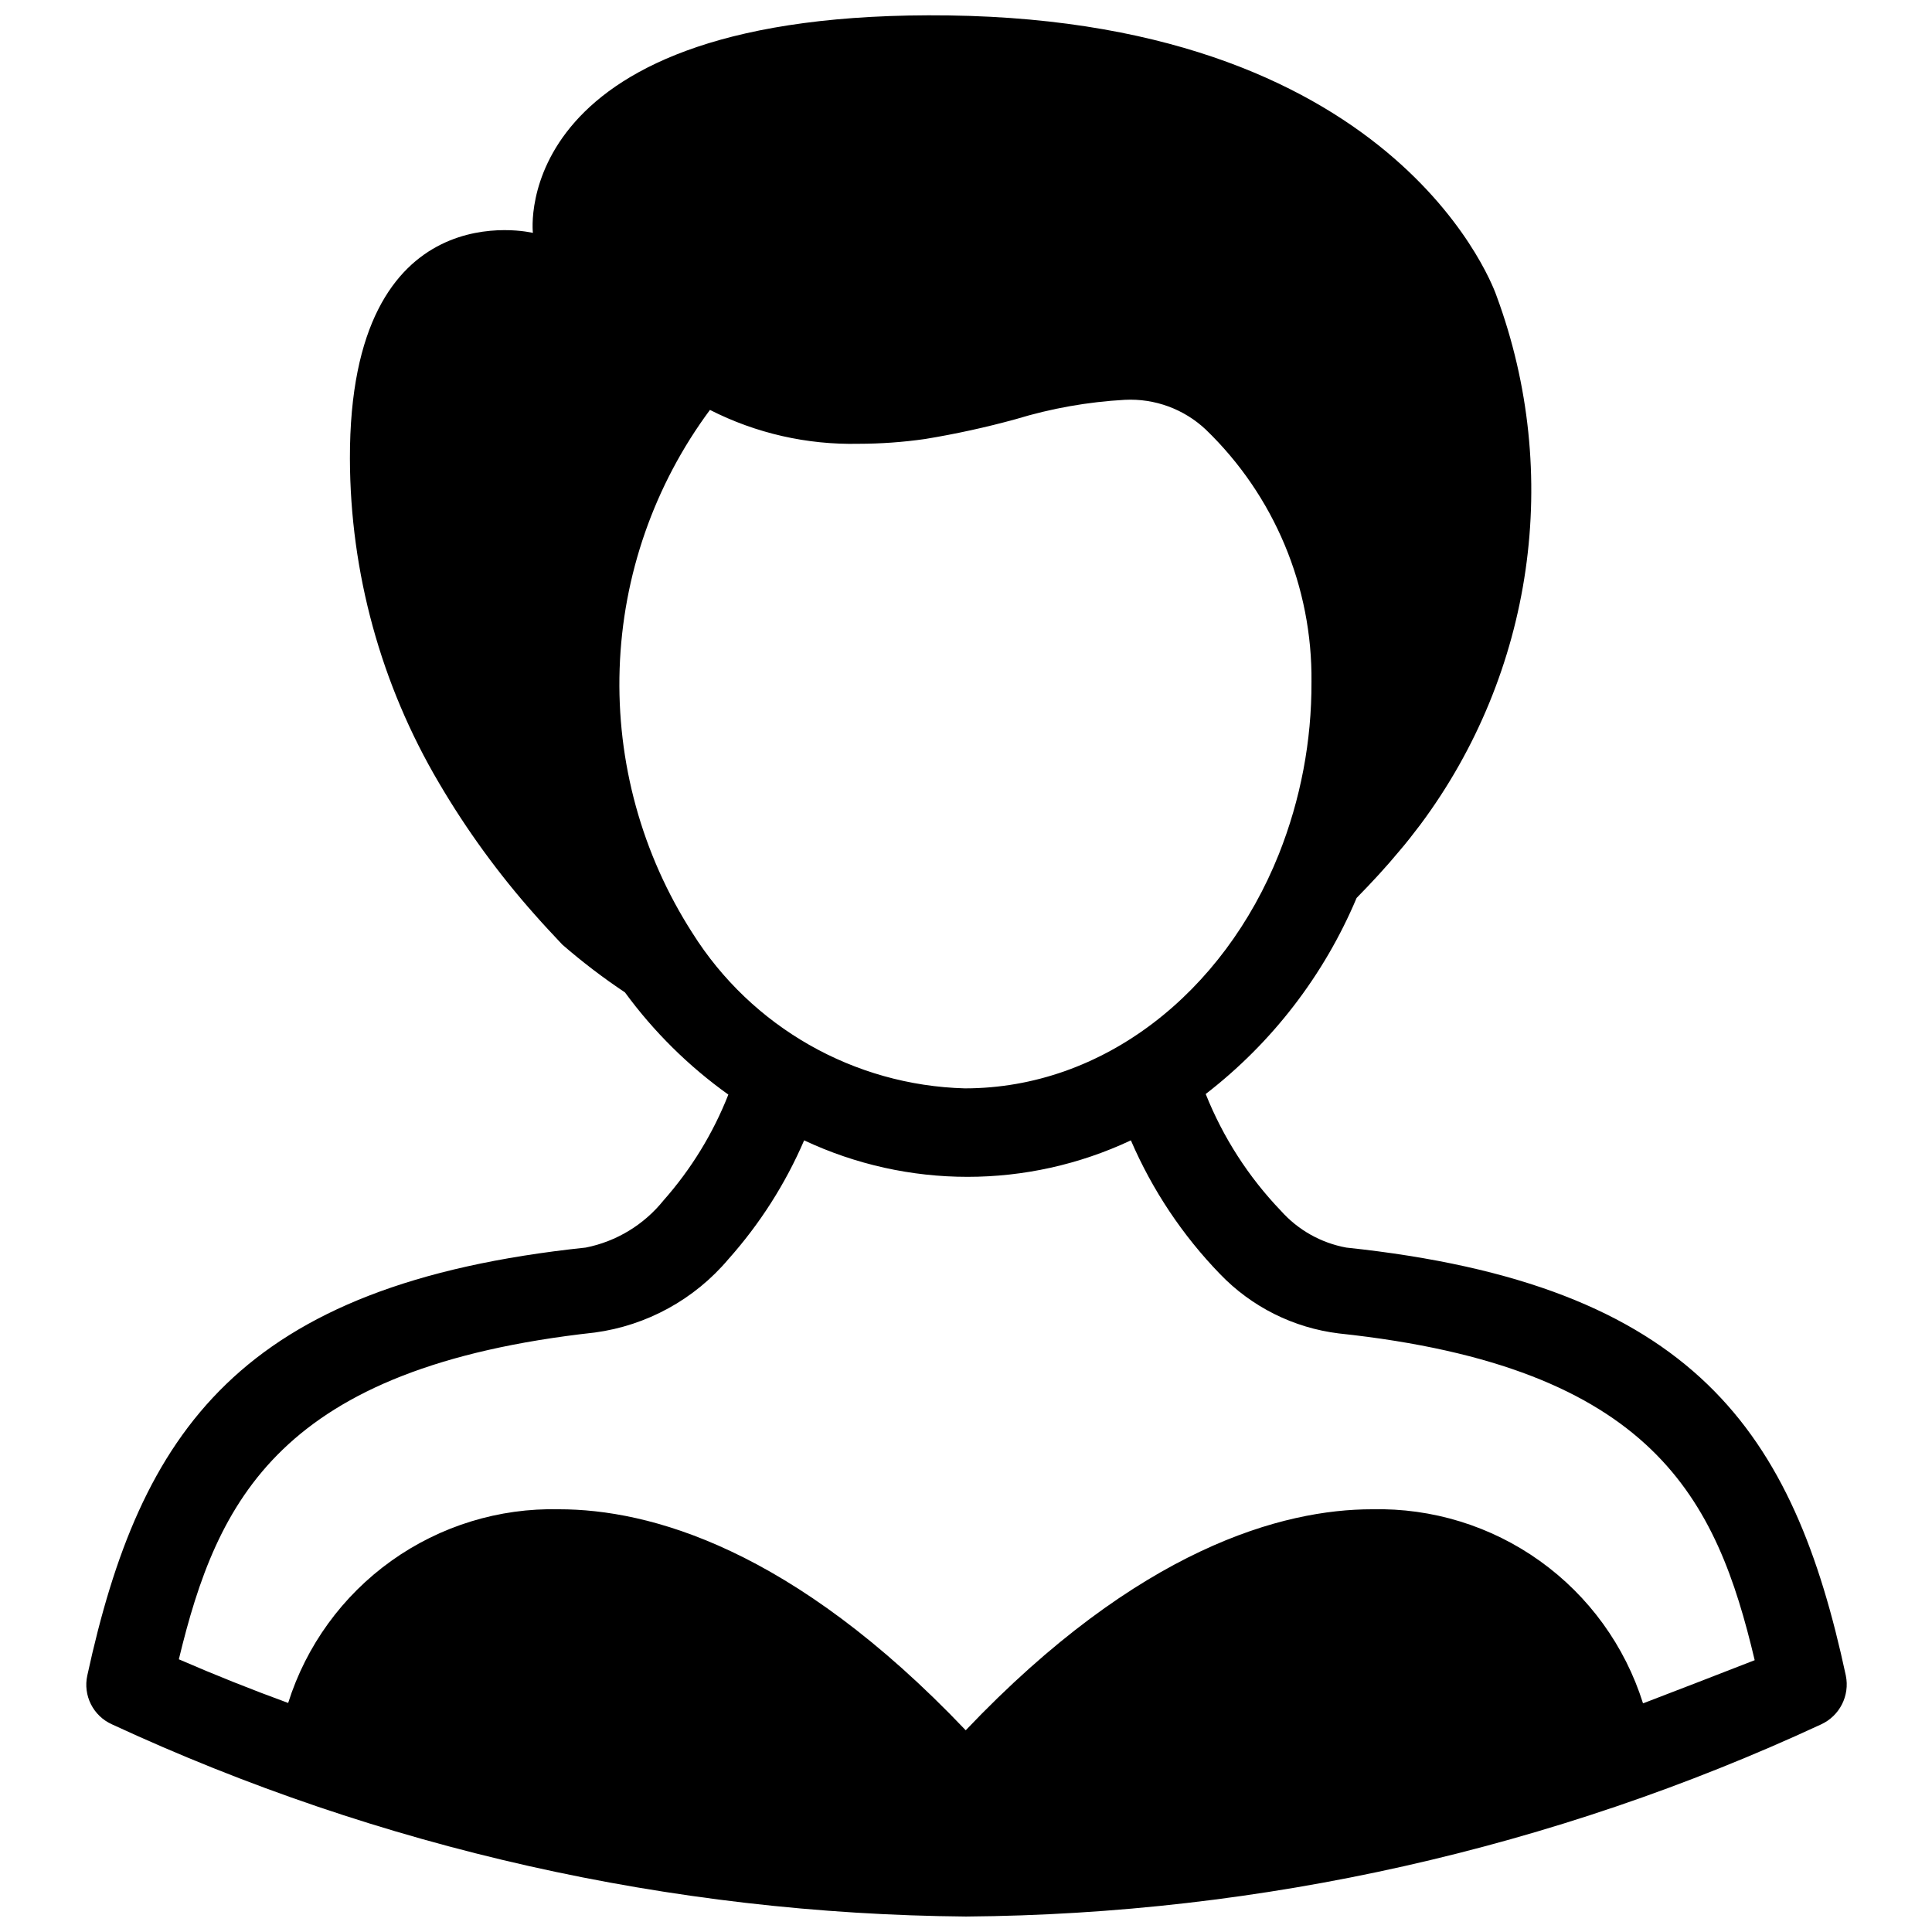 <?xml version="1.0" encoding="UTF-8"?>
<!-- Uploaded to: SVG Repo, www.svgrepo.com, Generator: SVG Repo Mixer Tools -->
<svg width="800px" height="800px" version="1.1" viewBox="144 144 512 512" xmlns="http://www.w3.org/2000/svg">
 <defs>
  <clipPath id="a">
   <path d="m166 148.09h468v503.81h-468z"/>
  </clipPath>
 </defs>
 <g clip-path="url(#a)">
  <path d="m633.17 588.06c-13.855-64.473-39.91-103.68-132.41-113.44-6.699-1.238-12.793-4.672-17.32-9.762-8.566-8.934-15.328-19.441-19.914-30.938 17.586-13.578 31.363-31.477 39.988-51.953 4.094-4.172 7.871-8.266 11.258-12.359 2.047-2.363 3.777-4.644 5.59-7.008 30.055-40.289 37.668-93.055 20.23-140.2 0 0-24.246-72.66-145.16-74.312-117.21-1.574-110.21 57.625-110.21 57.625s-48.648-11.809-48.492 59.828v-0.004c0.078 30.246 8.23 59.922 23.613 85.965 7.312 12.453 15.828 24.16 25.43 34.949 2.281 2.598 4.723 5.195 7.242 7.871v0.004c5.262 4.57 10.809 8.805 16.609 12.672 7.633 10.426 16.879 19.57 27.395 27.082-4.039 10.27-9.848 19.754-17.164 28.023-5.188 6.465-12.488 10.898-20.621 12.516-91.945 9.684-118.08 48.965-132.09 113.36v0.004c-1.188 5.332 1.547 10.762 6.535 12.988 70.953 32.887 148.11 50.25 226.32 50.93 78.312-0.605 155.59-17.973 226.63-50.93 4.91-2.266 7.617-7.613 6.535-12.91zm-305.67-196.8c-13.391-20.848-20.121-45.277-19.289-70.039 0.828-24.762 9.176-48.688 23.934-68.59 12.18 6.195 25.703 9.277 39.359 8.977 5.902-0.004 11.793-0.426 17.637-1.262 8.117-1.332 16.156-3.09 24.086-5.273 9.391-2.859 19.09-4.574 28.891-5.117 7.91-0.395 15.641 2.445 21.414 7.871 18.156 17.496 28.293 41.703 28.023 66.914 0.062 15.633-2.879 31.133-8.66 45.656-14.641 36.605-46.445 62.031-83.207 62.031-29.43-0.797-56.516-16.246-72.188-41.168zm251.91 204.12c-4.777-15.195-14.359-28.426-27.309-37.695-12.949-9.273-28.562-14.082-44.484-13.711-23.617 0-61.715 10.234-107.69 58.566-45.973-48.336-83.914-58.566-107.77-58.566-15.914-0.379-31.516 4.422-44.465 13.68-12.949 9.254-22.539 22.469-27.328 37.648-9.684-3.543-19.363-7.398-28.969-11.57 10.156-42.117 26.688-77.383 110.21-86.594 13.812-1.859 26.441-8.789 35.426-19.445 8.336-9.352 15.117-19.98 20.074-31.488 27.422 12.891 59.164 12.891 86.59 0 5.66 13.141 13.664 25.145 23.617 35.426 8.371 8.715 19.492 14.273 31.488 15.742 83.68 8.895 100.13 44.082 110.21 86.594-10.074 3.934-20.074 7.793-29.52 11.414z"/>
 </g>
</svg>